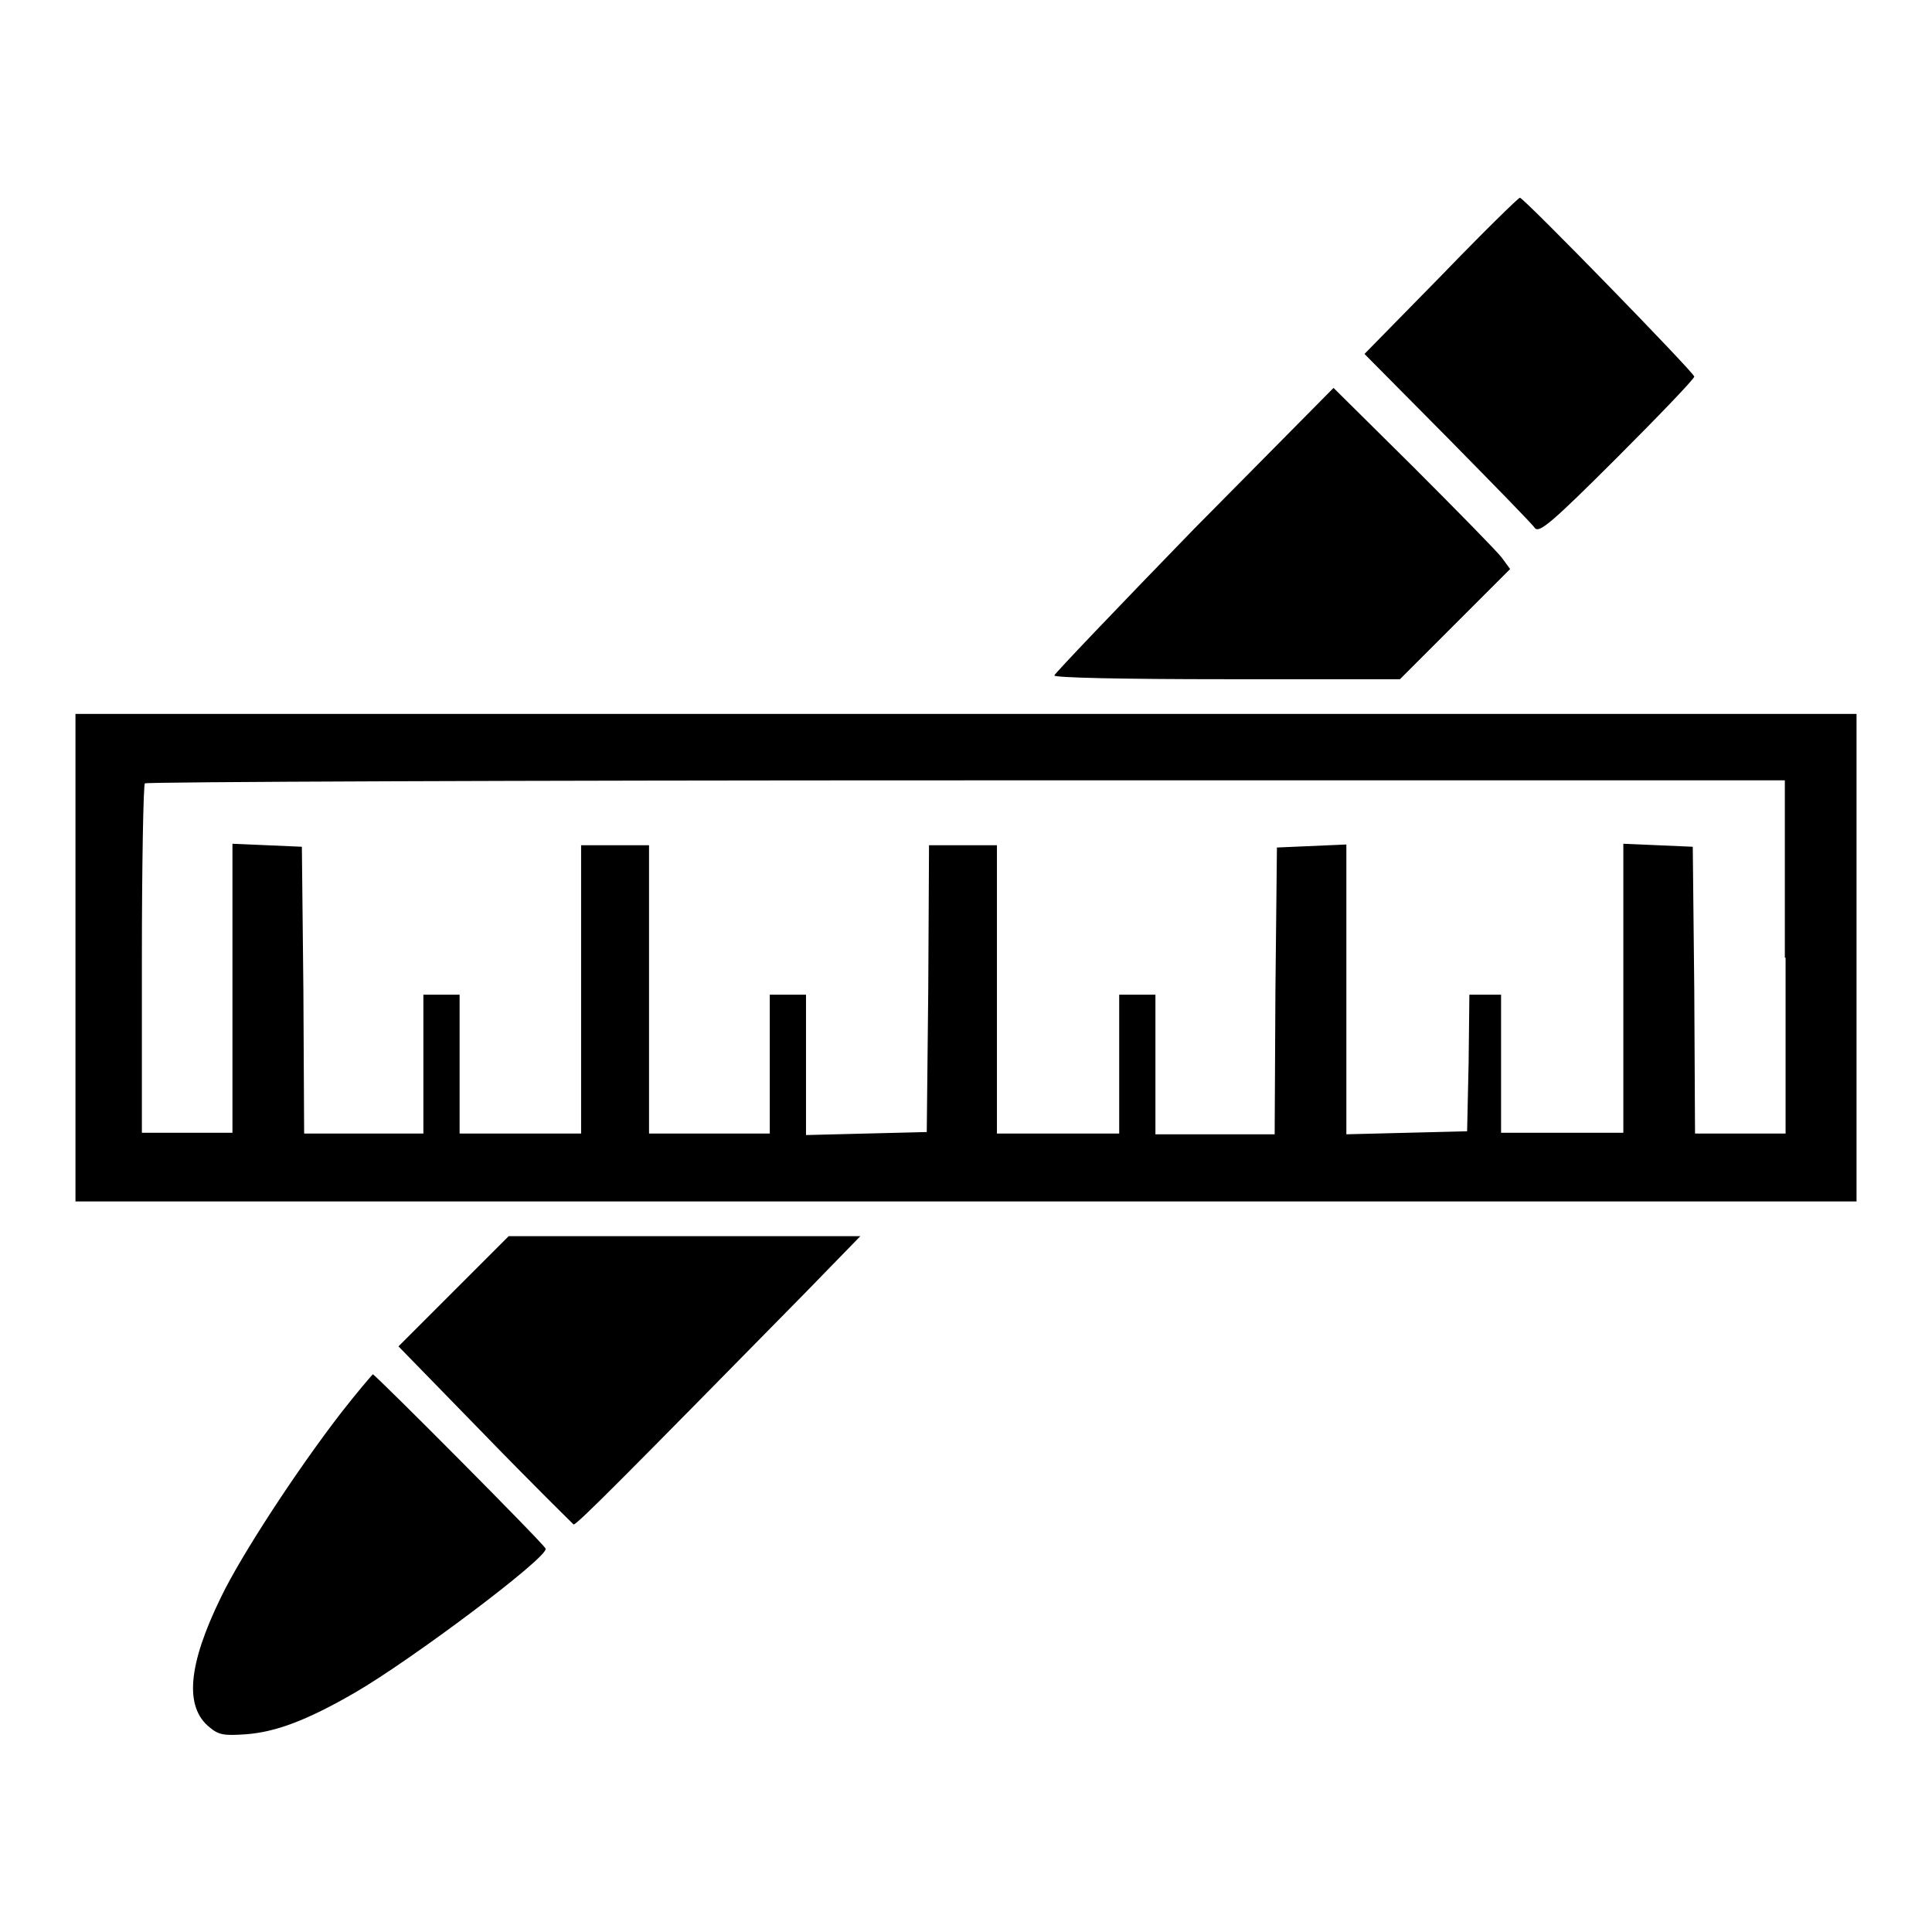 <?xml version="1.0" encoding="utf-8"?>
<!-- Svg Vector Icons : http://www.onlinewebfonts.com/icon -->
<!DOCTYPE svg PUBLIC "-//W3C//DTD SVG 1.1//EN" "http://www.w3.org/Graphics/SVG/1.1/DTD/svg11.dtd">
<svg version="1.1" xmlns="http://www.w3.org/2000/svg" xmlns:xlink="http://www.w3.org/1999/xlink" x="0px" y="0px" viewBox="0 0 256 256" enable-background="new 0 0 256 256" xml:space="preserve">
<g><g><g><path fill="#000000" d="M191,36.5l-10.2,10.4l11,11.1c6,6.1,11.3,11.5,11.6,12c0.6,0.6,2.2-0.7,10.9-9.4c5.6-5.6,10.2-10.4,10.2-10.7c0-0.5-22.5-23.6-23.1-23.7C201.3,26.1,196.6,30.7,191,36.5z"/><path fill="#000000" d="M158.2,70.1c-10.1,10.4-18.4,19.1-18.5,19.4c-0.1,0.3,9,0.5,22.8,0.5h23l7.3-7.3l7.3-7.3l-1.1-1.5c-0.6-0.8-5.9-6.2-11.7-12l-10.6-10.5L158.2,70.1z"/><path fill="#000000" d="M10,126.9v32.3h118h118v-32.3V94.6H128H10V126.9z M236.6,126.9v23.3h-6h-6l-0.1-19l-0.2-19l-4.6-0.2l-4.6-0.2v19.2v19.1h-8.1h-8.1V141v-9.2h-2.1h-2.1l-0.1,9l-0.2,9.1l-8,0.2l-8,0.2v-19.2v-19.2l-4.6,0.2l-4.6,0.2l-0.2,19l-0.1,19H161h-7.9V141v-9.2h-2.4h-2.4v9.2v9.2h-8.1h-8.1v-19.1v-19.1h-4.5h-4.5l-0.1,19l-0.2,19l-8,0.2l-8,0.2V141v-9.2h-2.4h-2.4v9.2v9.2h-8.1H86v-19.1v-19.1h-4.5h-4.5v19.1v19.1H69h-8.1V141v-9.2h-2.4h-2.4v9.2v9.2h-7.9h-7.9l-0.1-19l-0.2-19l-4.6-0.2l-4.6-0.2v19.2v19.1h-6h-6v-23c0-12.6,0.2-23.2,0.4-23.3c0.2-0.2,49.1-0.4,108.8-0.4h108.5V126.9z"/><path fill="#000000" d="M60.1,171.1l-7.3,7.3l11.4,11.7c6.3,6.5,11.6,11.7,11.8,11.9c0.4,0.1,7.3-6.9,30.7-30.7l7.3-7.5H90.7H67.4L60.1,171.1z"/><path fill="#000000" d="M45.2,187.2c-5.8,7.5-13.2,18.8-15.9,24.4c-4.4,9-4.9,14.6-1.5,17.3c1.2,1,1.9,1.1,4.8,0.9c3.9-0.3,8-1.8,14.4-5.5c7.6-4.4,25.7-18,25.3-19.1c-0.2-0.6-22.6-23.1-22.9-23.1C49.2,182.3,47.3,184.5,45.2,187.2z"/></g></g></g>
</svg>